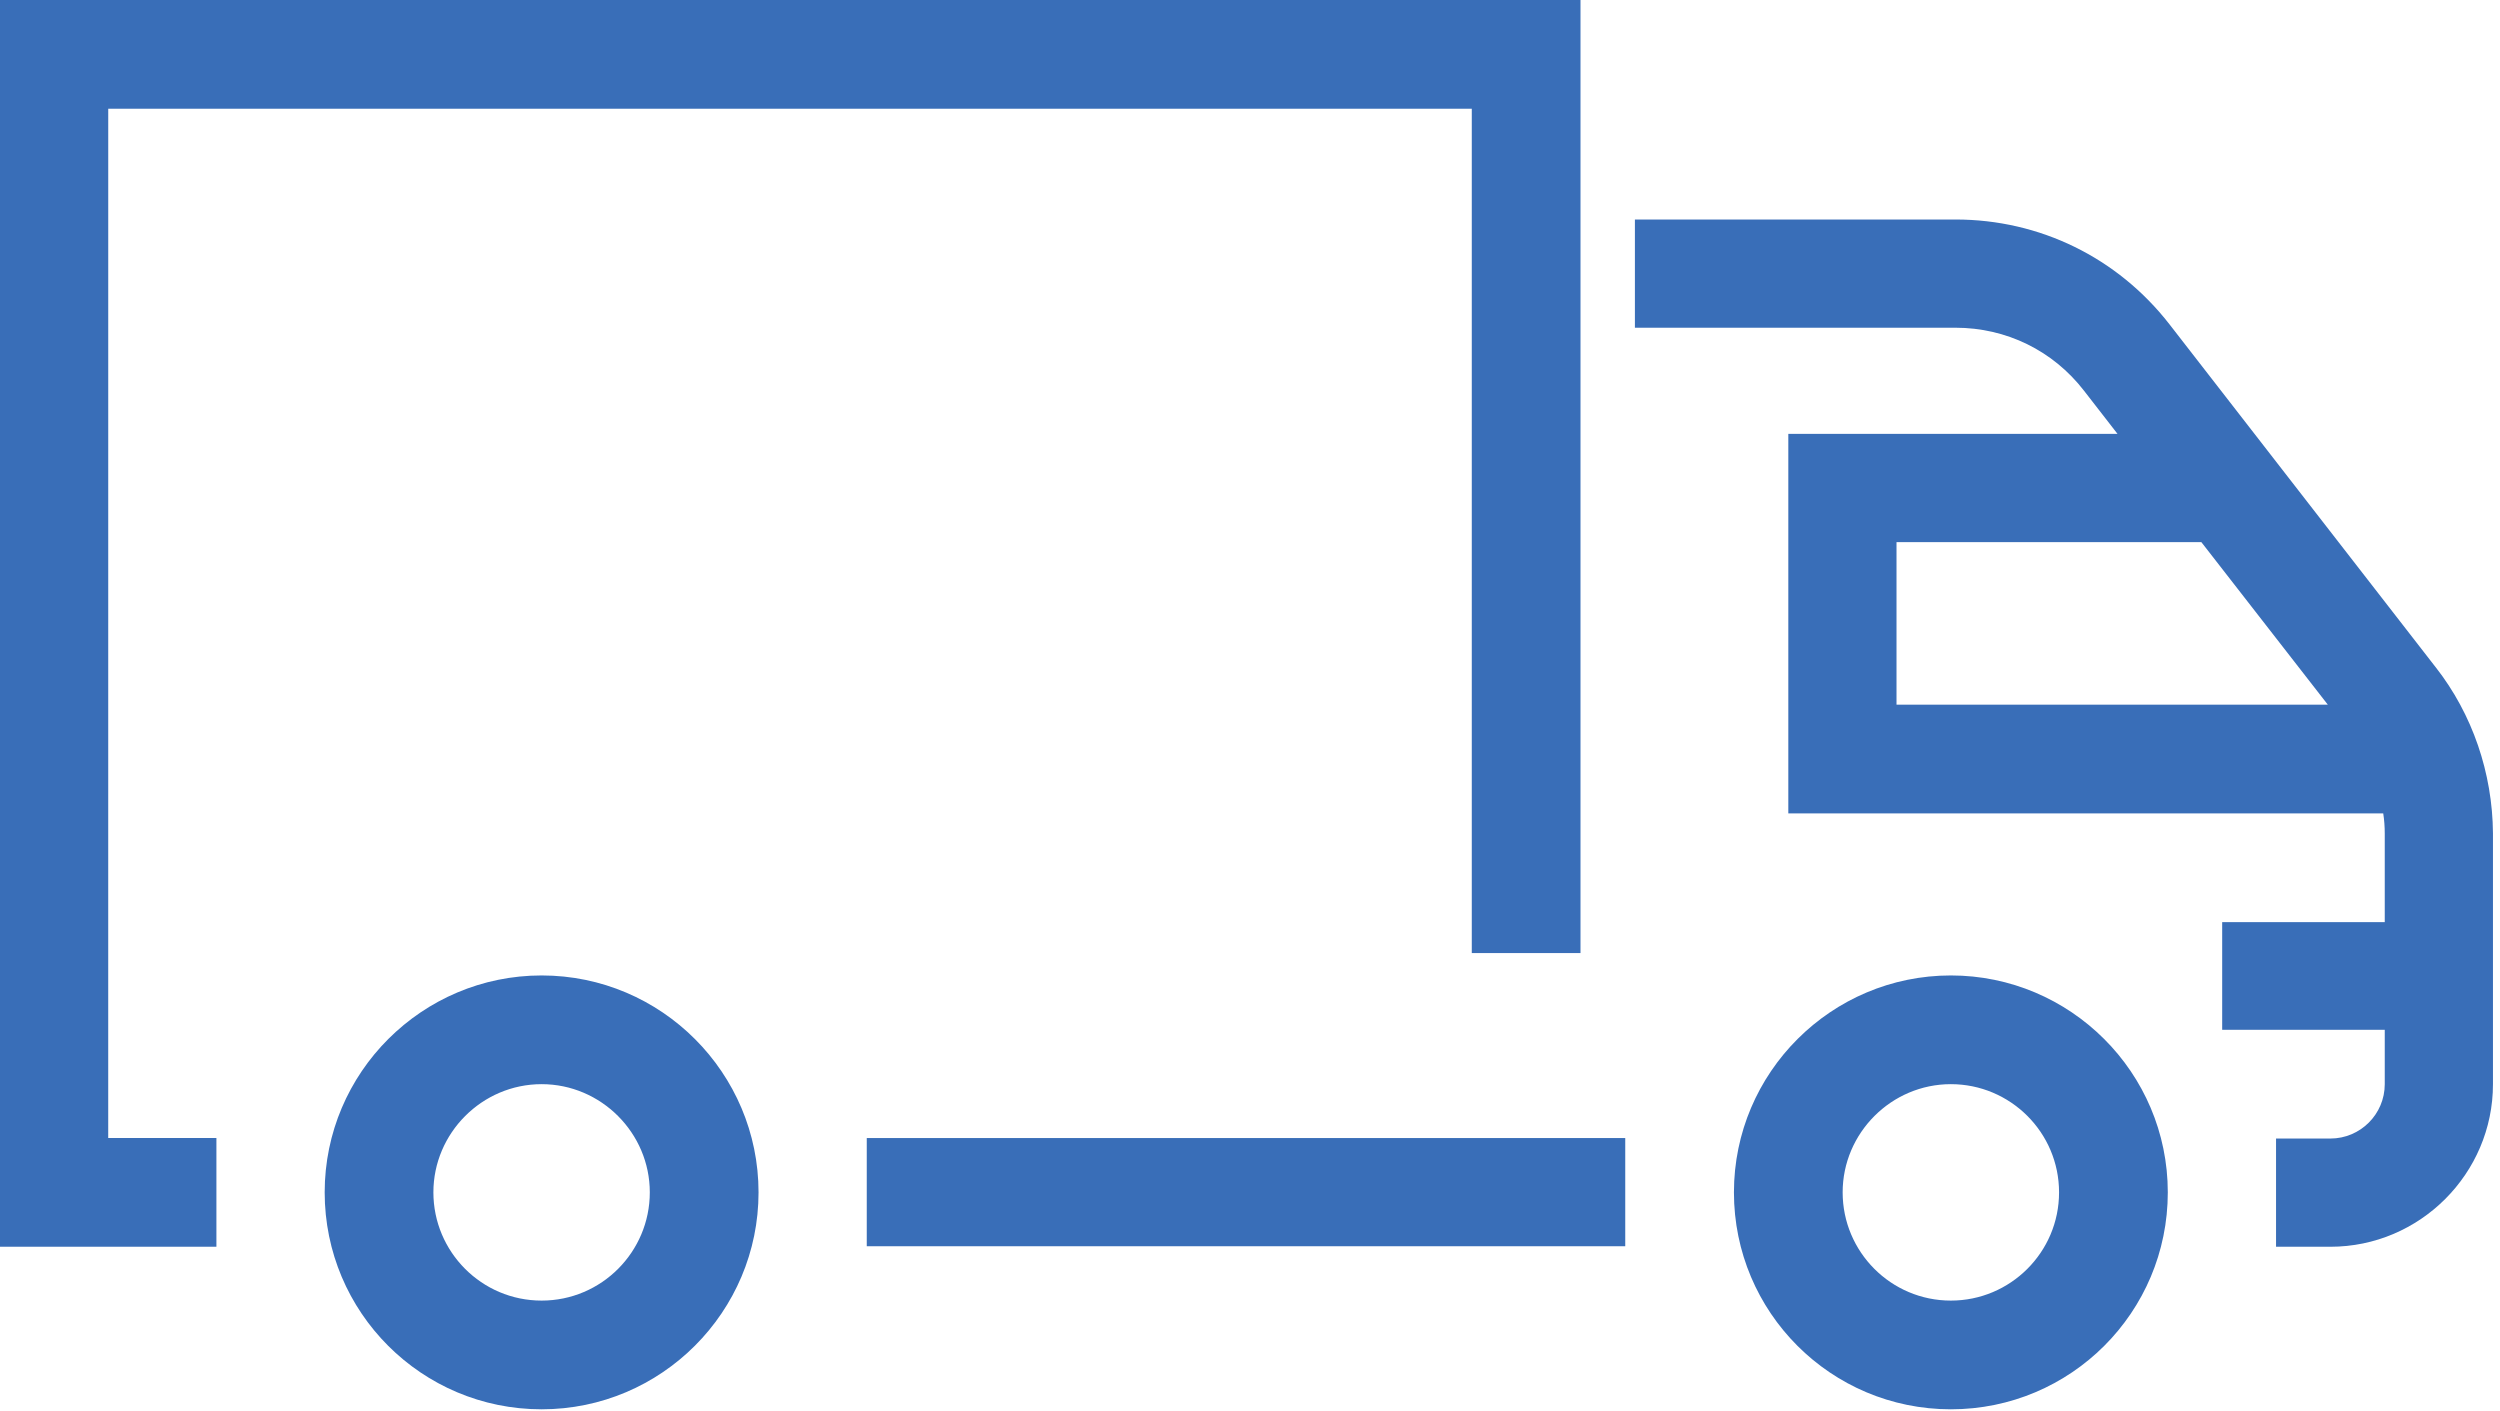 <svg width="101" height="57" viewBox="0 0 101 57" fill="none" xmlns="http://www.w3.org/2000/svg">
<path d="M21.881 39.408C17.057 39.408 13.117 43.328 13.117 48.172C13.117 53.016 17.037 56.936 21.881 56.936C26.724 56.936 30.645 52.995 30.645 48.172C30.645 43.349 26.724 39.408 21.881 39.408ZM21.881 52.544C19.459 52.544 17.509 50.574 17.509 48.172C17.509 45.771 19.479 43.8 21.881 43.8C24.282 43.8 26.252 45.771 26.252 48.172C26.252 50.574 24.302 52.544 21.881 52.544Z" fill="#396EB8"/>
<path d="M78.815 39.408C73.992 39.408 70.051 43.328 70.051 48.172C70.051 53.016 73.971 56.936 78.815 56.936C83.658 56.936 87.579 53.016 87.579 48.172C87.579 43.328 83.638 39.408 78.815 39.408ZM78.815 52.544C76.393 52.544 74.443 50.574 74.443 48.172C74.443 45.771 76.413 43.8 78.815 43.8C81.216 43.8 83.186 45.75 83.186 48.172C83.186 50.594 81.216 52.544 78.815 52.544Z" fill="#396EB8"/>
<path d="M4.373 4.393H59.46V38.504H63.852V0H0V50.368H8.743V45.975H4.372L4.373 4.393Z" fill="#396EB8"/>
<path d="M35.017 45.977H65.66V50.348H35.017V45.977Z" fill="#396EB8"/>
<path d="M98.396 26.95L87.642 13.096C85.548 10.408 82.408 8.868 79.001 8.868H66.05V13.24H79.001C81.053 13.24 82.942 14.164 84.194 15.785L85.548 17.529H72.248V32.861H96.283C96.324 33.128 96.344 33.395 96.344 33.682V37.253H89.776V41.605H96.344V43.801C96.344 45.012 95.359 45.997 94.148 45.997H91.952V50.369H94.148C97.761 50.369 100.716 47.413 100.716 43.801V33.662C100.696 31.24 99.895 28.859 98.397 26.95L98.396 26.95ZM76.619 21.901H88.934L94.044 28.469H76.619V21.901Z" fill="#396EB8"/>
</svg>
